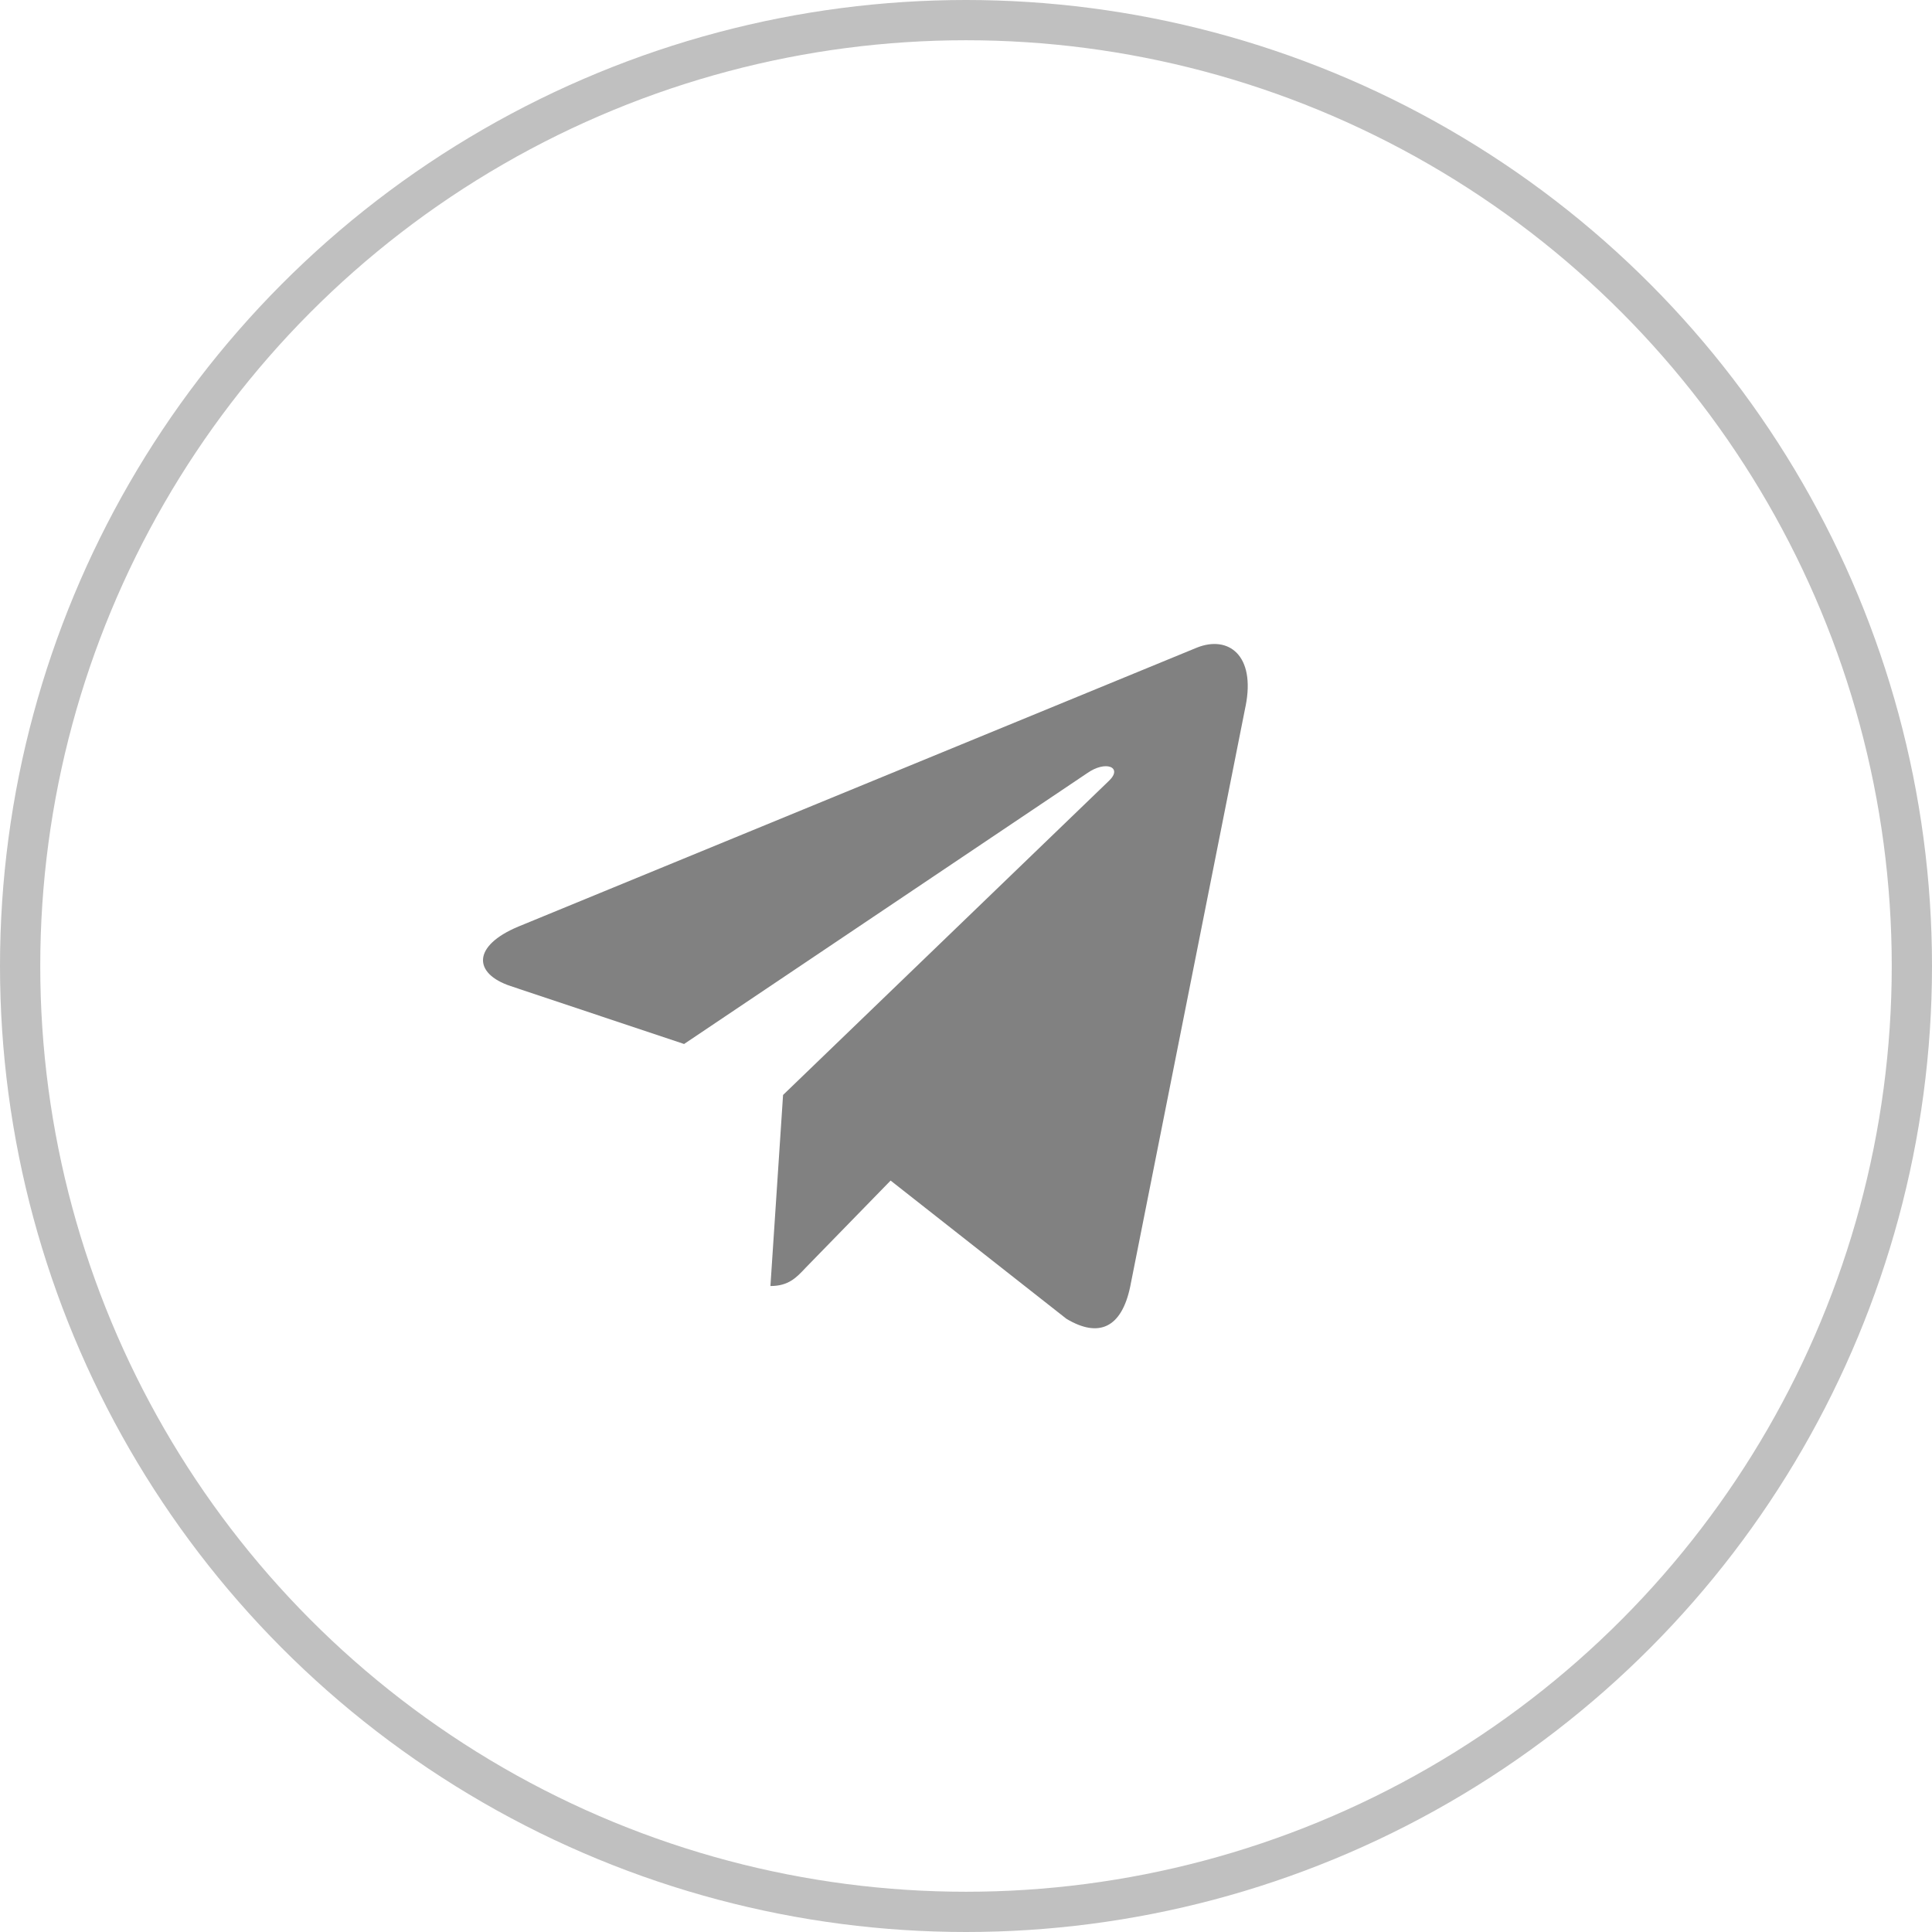 <svg width="48" height="48" viewBox="0 0 48 48" fill="none" xmlns="http://www.w3.org/2000/svg">
<circle cx="24" cy="24" r="23.5" stroke="#C0C0C0"/>
<path d="M19.455 27.204L19.141 31.951C19.591 31.951 19.786 31.743 20.019 31.494L22.127 29.331L26.496 32.766C27.297 33.245 27.862 32.993 28.078 31.974L30.945 17.548L30.946 17.547C31.2 16.276 30.518 15.778 29.737 16.09L12.882 23.019C11.732 23.498 11.749 24.187 12.687 24.499L16.996 25.938L27.005 19.213C27.476 18.878 27.904 19.064 27.552 19.399L19.455 27.204Z" fill="#818181"/>
</svg>
